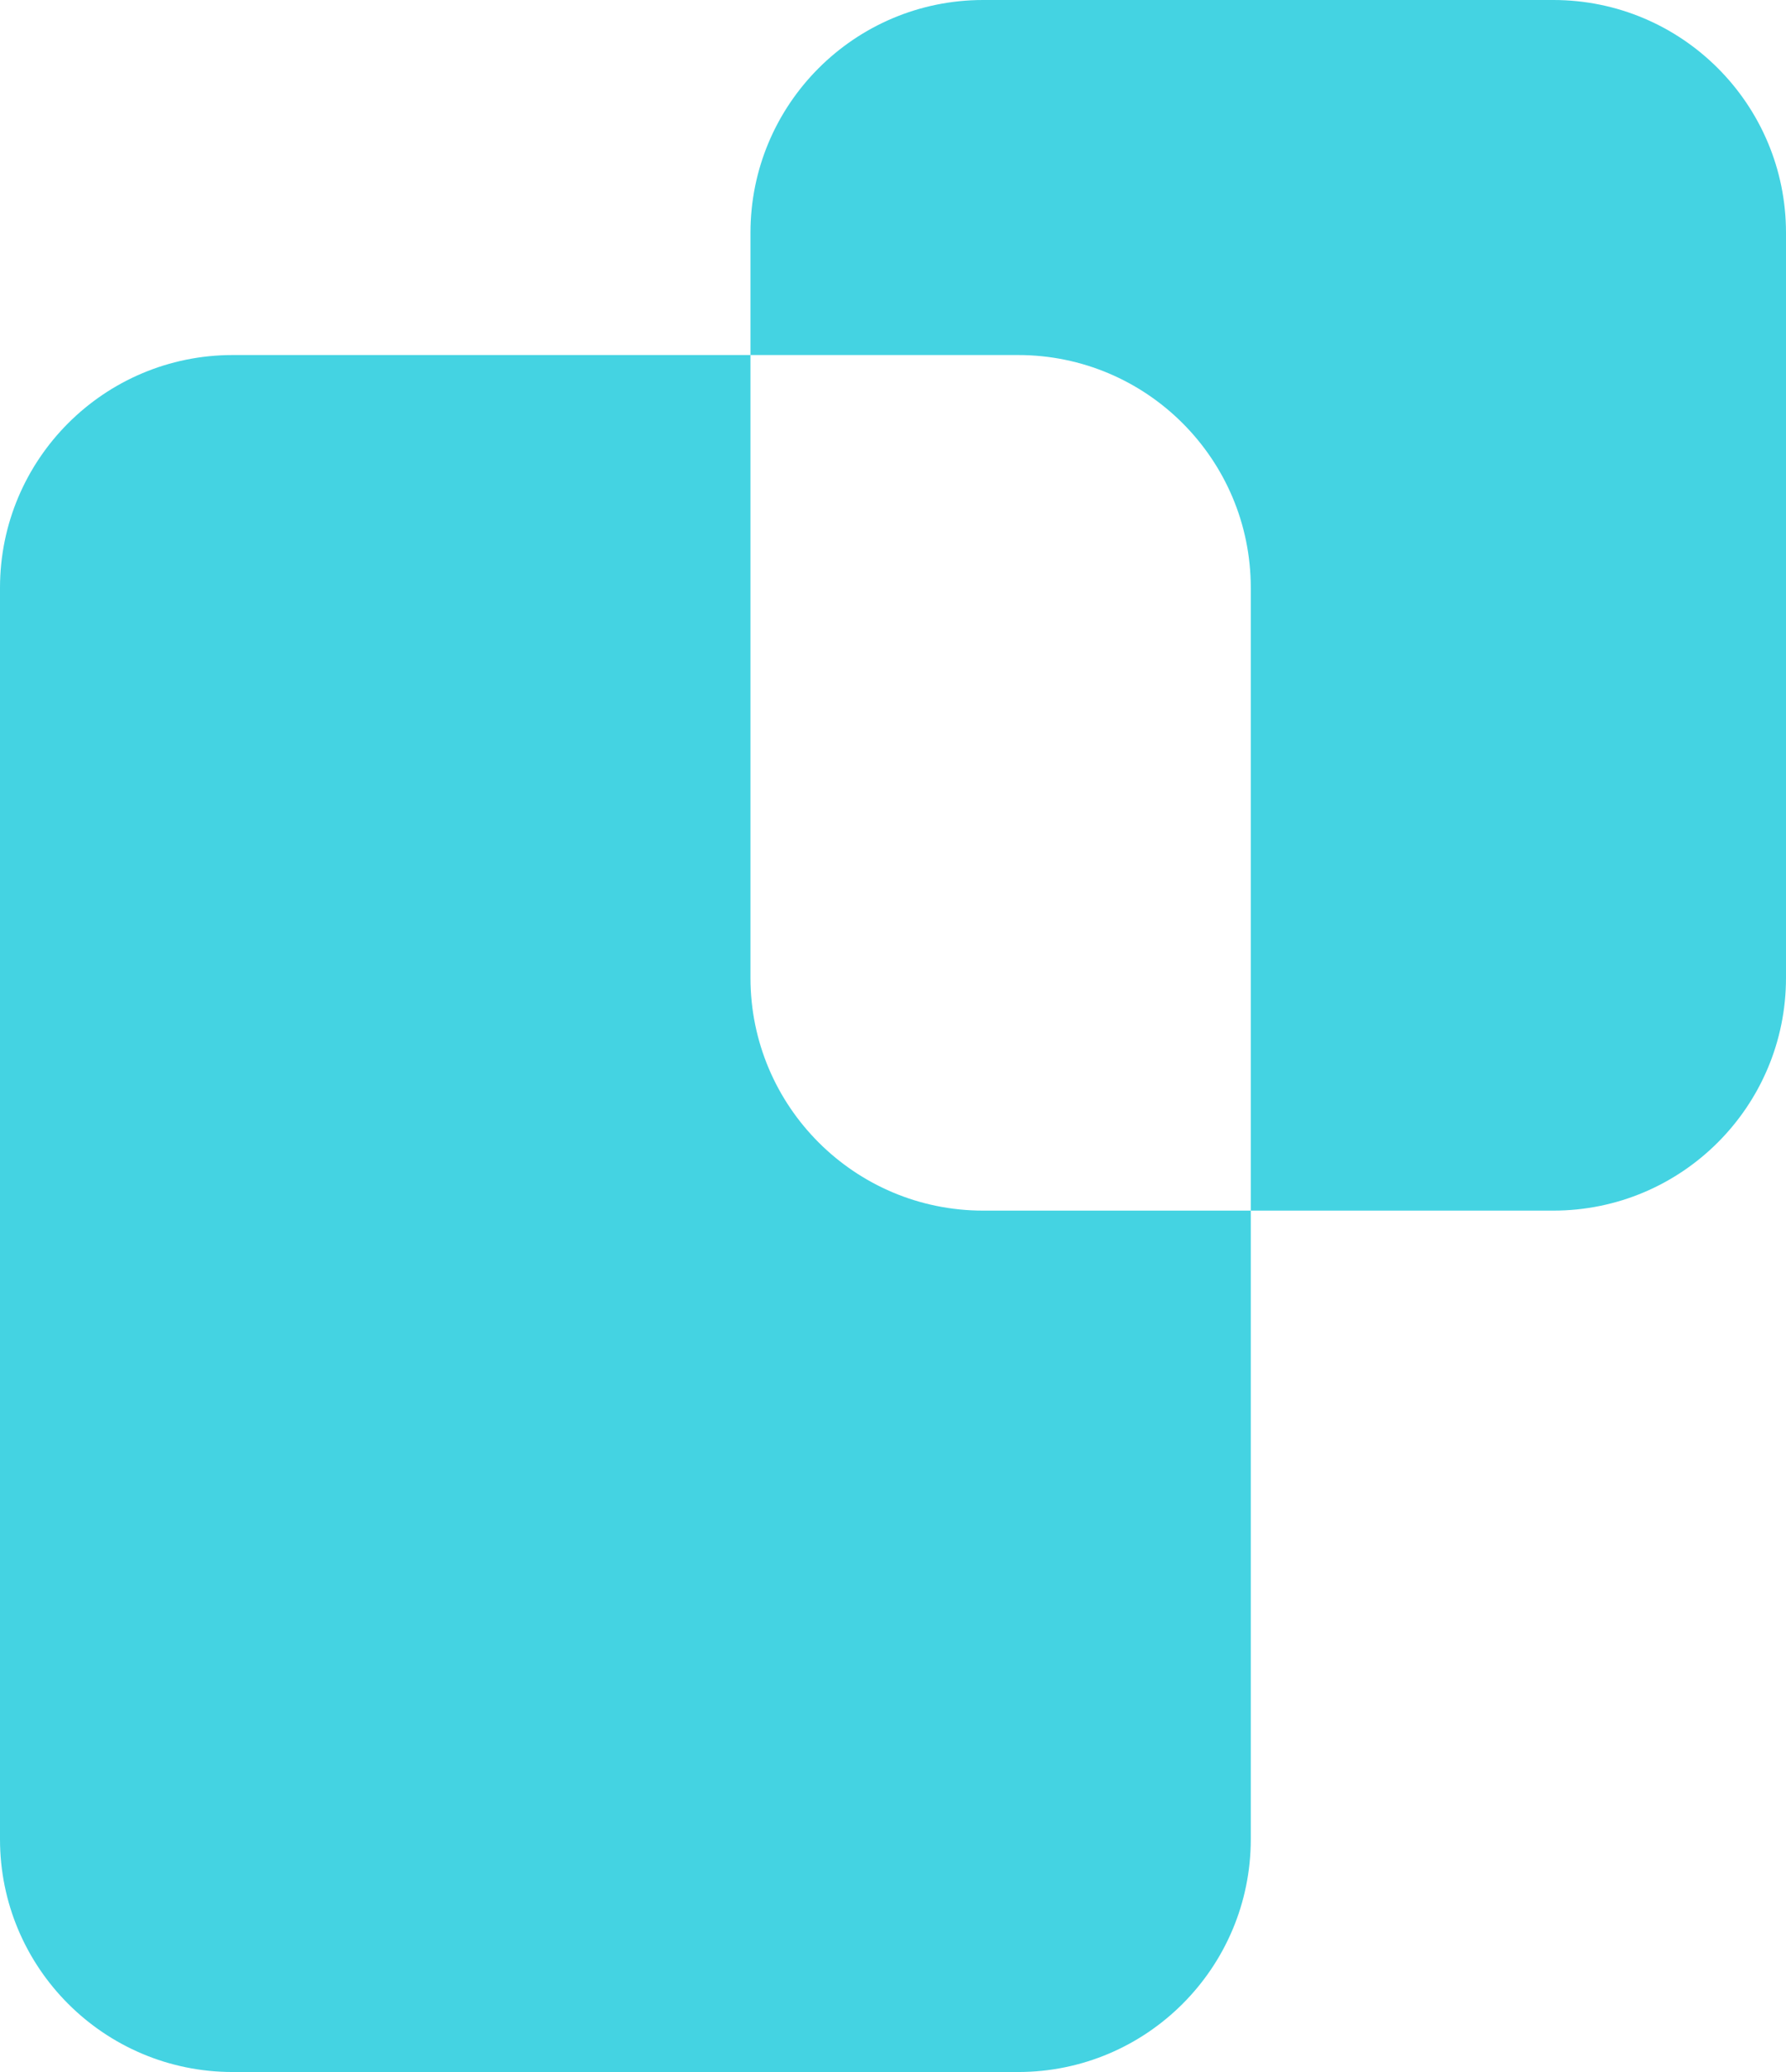<?xml version="1.0" encoding="UTF-8"?>
<svg xmlns="http://www.w3.org/2000/svg" width="307" height="356" viewBox="0 0 307 356" fill="none">
  <path d="M215 101C215 78.909 197.091 61 175 61L129 61L129 40C129 17.909 146.909 -1.39956e-05 169 -1.20643e-05L267 -3.49691e-06C289.091 -1.56562e-06 307 17.909 307 40L307 168C307 190.091 289.091 208 267 208L215 208L215 101ZM40 356C17.909 356 1.56562e-06 338.091 3.49691e-06 316L2.22928e-05 101C2.42241e-05 78.909 17.909 61 40 61L129 61L129 168C129 190.091 146.909 208 169 208L215 208L215 316C215 338.091 197.091 356 175 356L40 356Z" fill="#44D3E2"></path>
</svg>
